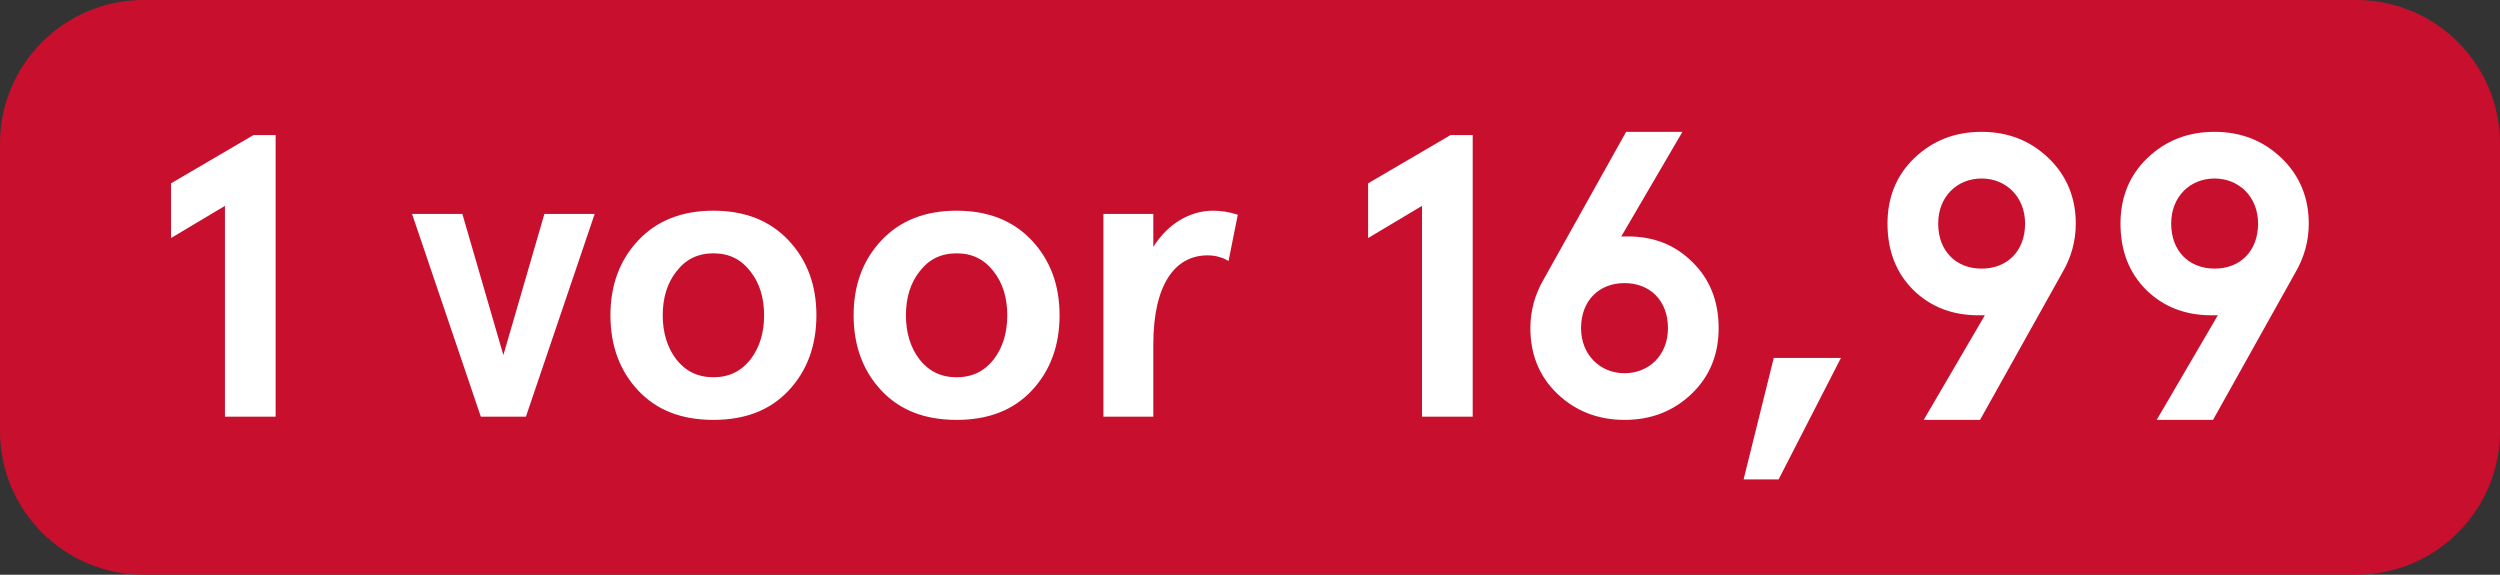 <svg width="87" height="20" viewBox="0 0 87 20" fill="none" xmlns="http://www.w3.org/2000/svg">
<rect x="0" y="0" width="87" height="20" fill="#333333" stroke="none"/>
<g clip-path="url(#clip0)">
<path d="M0 5C0 2.239 2.239 0 5 0H82C84.761 0 87 2.239 87 5V15C87 17.761 84.761 20 82 20H5C2.239 20 0 17.761 0 15V5Z" fill="#C8102E"/>
<path d="M5.952 6.38V8.284L7.828 7.164V14.5H9.592V4.7H8.822L5.952 6.38ZM16.733 14.5H18.302L20.695 7.444H18.945L17.517 12.358L16.09 7.444H14.339L16.733 14.5ZM22.209 13.59C22.853 14.276 23.721 14.612 24.827 14.612C25.933 14.612 26.801 14.276 27.445 13.59C28.089 12.904 28.411 12.022 28.411 10.972C28.411 9.922 28.089 9.054 27.445 8.368C26.801 7.682 25.933 7.332 24.827 7.332C23.721 7.332 22.853 7.682 22.209 8.368C21.565 9.054 21.243 9.922 21.243 10.972C21.243 12.022 21.565 12.904 22.209 13.59ZM23.539 9.446C23.861 9.026 24.281 8.816 24.827 8.816C25.373 8.816 25.793 9.026 26.115 9.446C26.437 9.852 26.591 10.37 26.591 10.972C26.591 11.574 26.437 12.092 26.115 12.512C25.793 12.918 25.373 13.128 24.827 13.128C24.281 13.128 23.861 12.918 23.539 12.512C23.217 12.092 23.063 11.574 23.063 10.972C23.063 10.37 23.217 9.852 23.539 9.446ZM30.672 13.59C31.316 14.276 32.184 14.612 33.289 14.612C34.395 14.612 35.264 14.276 35.907 13.59C36.551 12.904 36.873 12.022 36.873 10.972C36.873 9.922 36.551 9.054 35.907 8.368C35.264 7.682 34.395 7.332 33.289 7.332C32.184 7.332 31.316 7.682 30.672 8.368C30.027 9.054 29.706 9.922 29.706 10.972C29.706 12.022 30.027 12.904 30.672 13.59ZM32.002 9.446C32.324 9.026 32.743 8.816 33.289 8.816C33.836 8.816 34.255 9.026 34.578 9.446C34.9 9.852 35.053 10.37 35.053 10.972C35.053 11.574 34.9 12.092 34.578 12.512C34.255 12.918 33.836 13.128 33.289 13.128C32.743 13.128 32.324 12.918 32.002 12.512C31.68 12.092 31.526 11.574 31.526 10.972C31.526 10.37 31.68 9.852 32.002 9.446ZM40.135 11.994C40.135 9.852 40.919 8.886 42.025 8.886C42.291 8.886 42.543 8.956 42.753 9.082L43.075 7.472C42.767 7.374 42.487 7.332 42.221 7.332C41.395 7.332 40.639 7.794 40.135 8.592V7.444H38.399V14.5H40.135V11.994ZM47.61 6.38V8.284L49.486 7.164V14.5H51.25V4.7H50.48L47.61 6.38ZM58.549 4.588H56.589L53.733 9.698C53.411 10.244 53.257 10.818 53.257 11.42C53.257 12.33 53.565 13.1 54.195 13.702C54.825 14.304 55.609 14.612 56.533 14.612C57.471 14.612 58.241 14.304 58.871 13.702C59.501 13.1 59.809 12.33 59.809 11.42C59.809 10.482 59.501 9.712 58.899 9.124C58.297 8.522 57.555 8.228 56.645 8.228H56.421L58.549 4.588ZM55.021 11.42C55.021 10.454 55.651 9.852 56.533 9.852C57.415 9.852 58.045 10.454 58.045 11.42C58.045 12.358 57.387 12.988 56.533 12.988C55.693 12.988 55.021 12.358 55.021 11.42ZM61.895 16.684L64.065 12.456H61.727L60.677 16.684H61.895ZM66.945 14.612H68.905L71.761 9.502C72.083 8.956 72.237 8.382 72.237 7.78C72.237 6.87 71.915 6.1 71.285 5.498C70.655 4.896 69.885 4.588 68.961 4.588C68.023 4.588 67.253 4.896 66.623 5.498C65.993 6.1 65.685 6.87 65.685 7.78C65.685 8.718 65.979 9.488 66.581 10.09C67.183 10.678 67.939 10.972 68.849 10.972H69.073L66.945 14.612ZM70.473 7.78C70.473 8.746 69.843 9.348 68.961 9.348C68.079 9.348 67.449 8.746 67.449 7.78C67.449 6.842 68.107 6.212 68.961 6.212C69.801 6.212 70.473 6.842 70.473 7.78ZM75.053 14.612H77.013L79.869 9.502C80.191 8.956 80.345 8.382 80.345 7.78C80.345 6.87 80.023 6.1 79.393 5.498C78.763 4.896 77.993 4.588 77.069 4.588C76.131 4.588 75.361 4.896 74.731 5.498C74.101 6.1 73.793 6.87 73.793 7.78C73.793 8.718 74.087 9.488 74.689 10.09C75.291 10.678 76.047 10.972 76.957 10.972H77.181L75.053 14.612ZM78.581 7.78C78.581 8.746 77.951 9.348 77.069 9.348C76.187 9.348 75.557 8.746 75.557 7.78C75.557 6.842 76.215 6.212 77.069 6.212C77.909 6.212 78.581 6.842 78.581 7.78Z" fill="white"/>
</g>
<defs>
<clipPath id="clip0">
<path d="M0 5C0 2.239 2.239 0 5 0H82C84.761 0 87 2.239 87 5V15C87 17.761 84.761 20 82 20H5C2.239 20 0 17.761 0 15V5Z" fill="white"/>
</clipPath>
</defs>
</svg>
